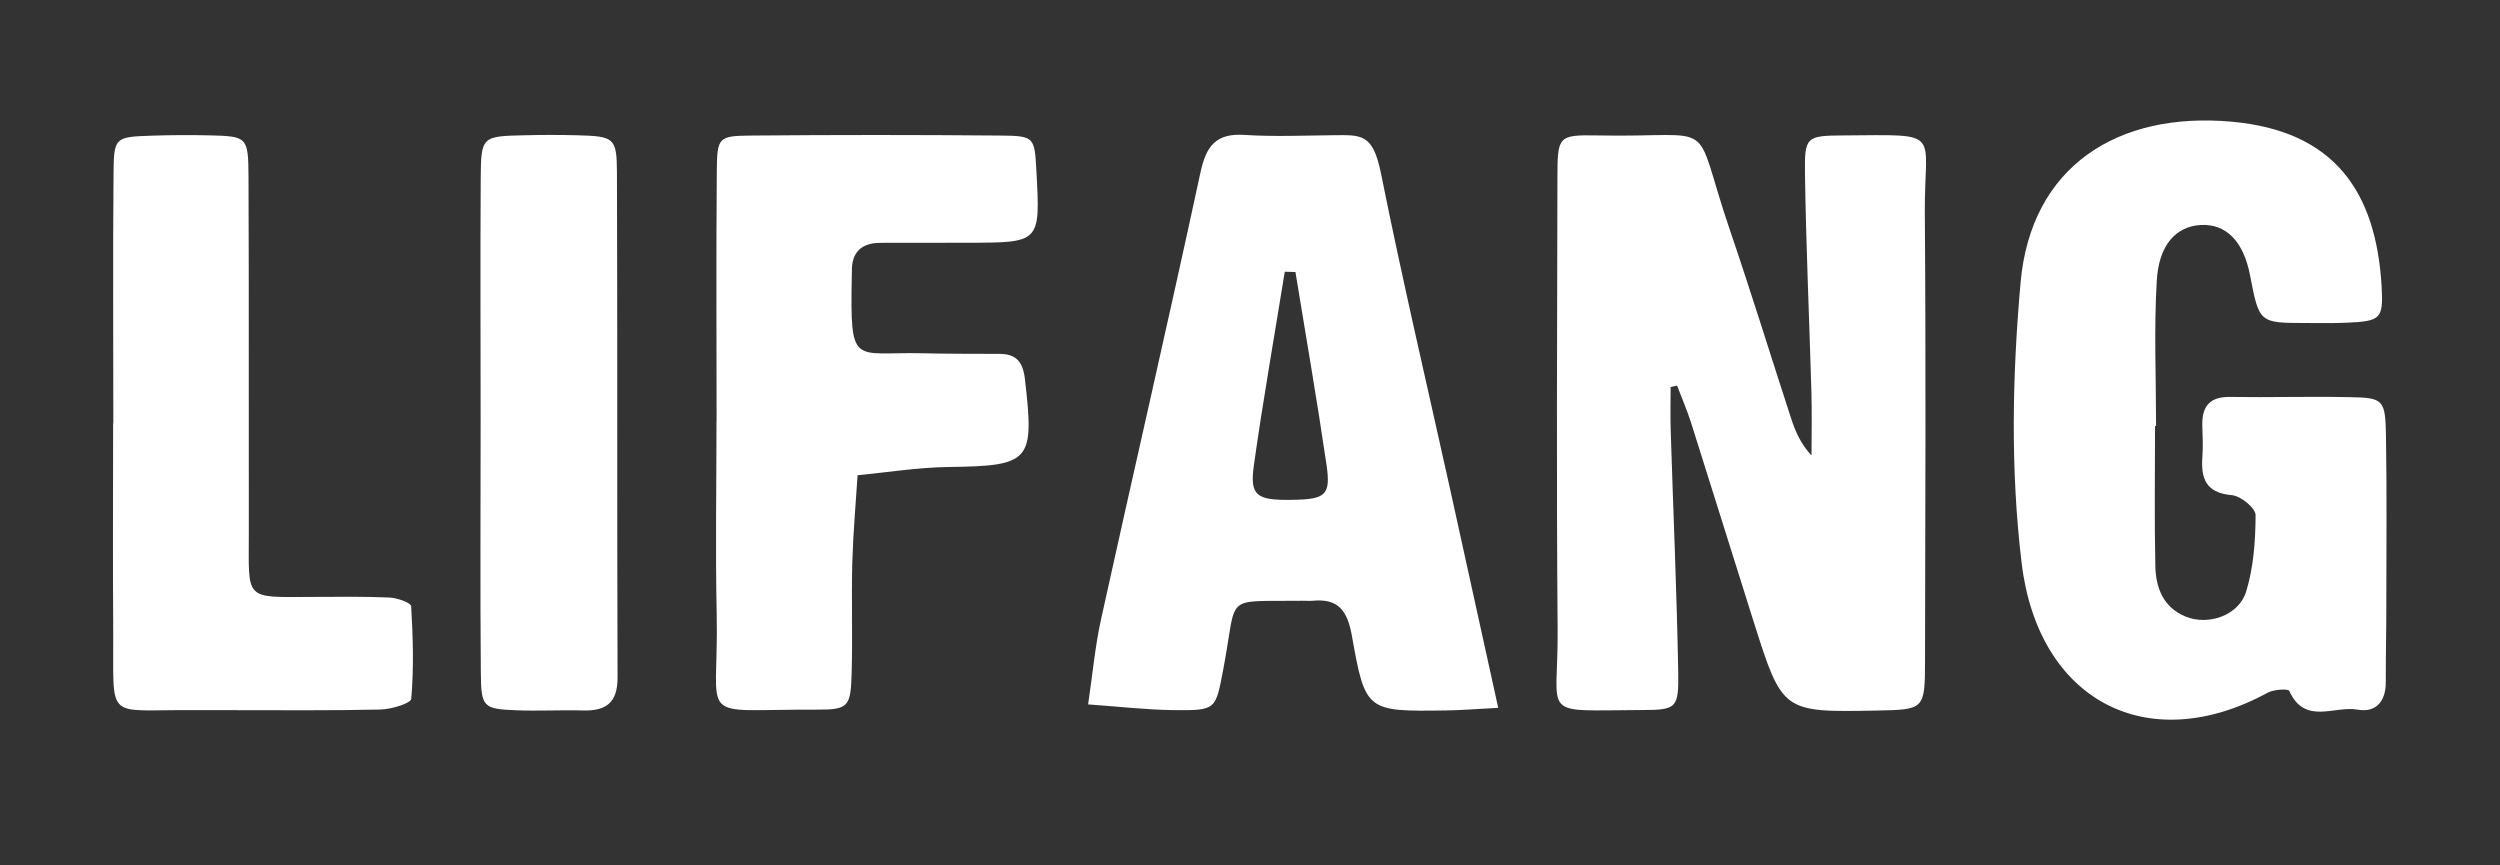 <svg width="208" height="72" viewBox="0 0 208 72" fill="none" xmlns="http://www.w3.org/2000/svg">
<rect x="0" y="0" width="208" height="72" fill="#333333" stroke="none"/>
<path d="M138.996 32.2C138.996 33.432 138.962 34.656 139.005 35.887C139.212 42.523 139.505 49.151 139.626 55.787C139.678 58.945 139.531 59.066 136.564 59.075C127.93 59.101 129.664 59.829 129.595 52.395C129.492 39.834 129.552 27.265 129.578 14.695C129.586 11.347 129.647 11.208 132.898 11.268C143.309 11.477 140.635 9.508 143.947 19.197C145.715 24.385 147.328 29.624 149.027 34.829C149.372 35.896 149.821 36.928 150.718 37.9C150.718 36.139 150.761 34.369 150.709 32.608C150.537 26.553 150.261 20.49 150.174 14.435C150.131 11.39 150.278 11.286 153.348 11.268C161.775 11.216 160.093 10.774 160.145 17.722C160.24 30.145 160.188 42.567 160.162 54.989C160.153 59.04 160.11 59.04 156.126 59.118C148.303 59.266 148.294 59.266 145.905 51.727C144.163 46.227 142.455 40.719 140.713 35.219C140.376 34.152 139.928 33.12 139.531 32.079C139.359 32.123 139.177 32.166 138.996 32.2Z" fill="white"/>
<path d="M179.299 35.437C179.299 39.332 179.238 43.235 179.325 47.121C179.368 48.926 179.997 50.548 181.852 51.303C183.732 52.066 186.259 51.216 186.88 49.221C187.501 47.2 187.656 44.987 187.665 42.853C187.665 42.272 186.423 41.257 185.69 41.197C183.516 41.006 183.102 39.809 183.24 37.978C183.309 37.12 183.249 36.243 183.232 35.385C183.197 33.797 183.861 32.999 185.535 33.025C188.838 33.077 192.141 32.973 195.445 33.042C198.334 33.094 198.463 33.216 198.515 36.382C198.593 41.145 198.541 45.916 198.541 50.678C198.541 52.699 198.489 54.721 198.498 56.742C198.507 58.364 197.67 59.318 196.143 59.041C194.246 58.694 191.745 60.359 190.468 57.479C190.382 57.288 189.192 57.358 188.683 57.627C178.669 63.083 169.57 58.286 168.198 46.827C167.267 39.054 167.422 31.308 168.112 23.509C168.975 13.828 176.194 9.274 185.664 10.124C194.22 10.887 197.704 15.945 198.153 23.873C198.3 26.545 198.058 26.719 195.255 26.849C194.108 26.901 192.961 26.875 191.814 26.875C187.967 26.866 187.967 26.866 187.199 22.884C186.656 20.074 185.207 18.599 183.094 18.721C181.084 18.833 179.626 20.325 179.445 23.327C179.204 27.352 179.385 31.403 179.385 35.445C179.342 35.437 179.316 35.437 179.299 35.437Z" fill="white"/>
<path d="M124.652 58.892C122.823 58.988 121.555 59.092 120.288 59.109C113.715 59.196 113.594 59.213 112.482 52.915C112.102 50.799 111.352 49.775 109.204 49.983C108.92 50.009 108.626 49.975 108.342 49.983C101.666 50.079 102.994 49.289 101.787 55.622C101.14 59.022 101.226 59.118 97.742 59.083C95.335 59.057 92.938 58.771 90.531 58.606C90.885 56.238 91.1 53.844 91.609 51.51C94.344 39.114 97.207 26.744 99.881 14.339C100.364 12.11 101.192 11.077 103.538 11.225C105.97 11.381 108.419 11.277 110.86 11.251C113.249 11.233 114.216 11.06 114.897 14.426C116.656 23.187 118.7 31.897 120.632 40.623C121.935 46.531 123.229 52.447 124.652 58.892ZM107.781 22.632C107.488 22.623 107.186 22.615 106.893 22.606C106.03 27.95 105.09 33.285 104.331 38.645C103.96 41.257 104.512 41.638 107.54 41.586C110.291 41.543 110.731 41.196 110.369 38.689C109.584 33.328 108.652 27.984 107.781 22.632Z" fill="white"/>
<path d="M59.62 35.081C59.62 28.142 59.577 21.21 59.638 14.271C59.663 11.408 59.758 11.304 62.527 11.278C69.427 11.217 76.318 11.217 83.218 11.278C86.073 11.304 86.073 11.399 86.228 14.219C86.556 20.187 86.556 20.187 80.57 20.196C78.13 20.204 75.689 20.196 73.239 20.204C71.669 20.213 70.841 20.985 70.876 22.598C70.876 22.746 70.867 22.885 70.867 23.032C70.729 30.596 70.997 29.261 76.681 29.391C78.837 29.443 80.993 29.434 83.149 29.443C84.529 29.451 85.099 30.067 85.271 31.516C86.073 38.421 85.763 38.759 78.889 38.855C76.37 38.889 73.86 39.297 71.35 39.54C71.195 41.969 70.98 44.389 70.91 46.818C70.833 49.854 70.945 52.891 70.859 55.918C70.781 58.789 70.626 59.05 67.978 59.041C57.671 58.998 59.827 60.359 59.629 51.095C59.517 45.751 59.612 40.399 59.612 35.055C59.612 35.081 59.62 35.081 59.62 35.081Z" fill="white"/>
<path d="M9.429 35.212C9.429 28.29 9.386 21.358 9.446 14.436C9.472 11.409 9.567 11.391 12.646 11.287C14.224 11.235 15.803 11.226 17.381 11.261C20.581 11.339 20.659 11.365 20.676 14.766C20.719 24.577 20.684 34.388 20.702 44.199C20.71 49.985 20.219 49.69 25.954 49.664C28.102 49.655 30.258 49.621 32.406 49.716C33.044 49.742 34.191 50.15 34.208 50.436C34.364 53.004 34.433 55.589 34.217 58.139C34.182 58.521 32.552 59.015 31.647 59.033C27.489 59.128 23.324 59.085 19.166 59.085C18.166 59.085 17.157 59.093 16.156 59.085C8.644 59.007 9.48 60.169 9.42 52.518C9.377 46.749 9.412 40.972 9.412 35.203C9.429 35.212 9.429 35.212 9.429 35.212Z" fill="white"/>
<path d="M39.988 35.212C39.988 28.428 39.953 21.636 39.996 14.853C40.022 11.339 40.083 11.331 43.688 11.253C45.12 11.218 46.56 11.218 47.992 11.253C51.097 11.339 51.312 11.435 51.33 14.332C51.381 28.342 51.33 42.343 51.381 56.352C51.39 58.469 50.424 59.163 48.501 59.111C46.638 59.059 44.766 59.172 42.903 59.093C40.221 58.981 40.031 58.842 40.005 56.005C39.944 49.074 39.988 42.143 39.988 35.212Z" fill="white"/>
</svg>
